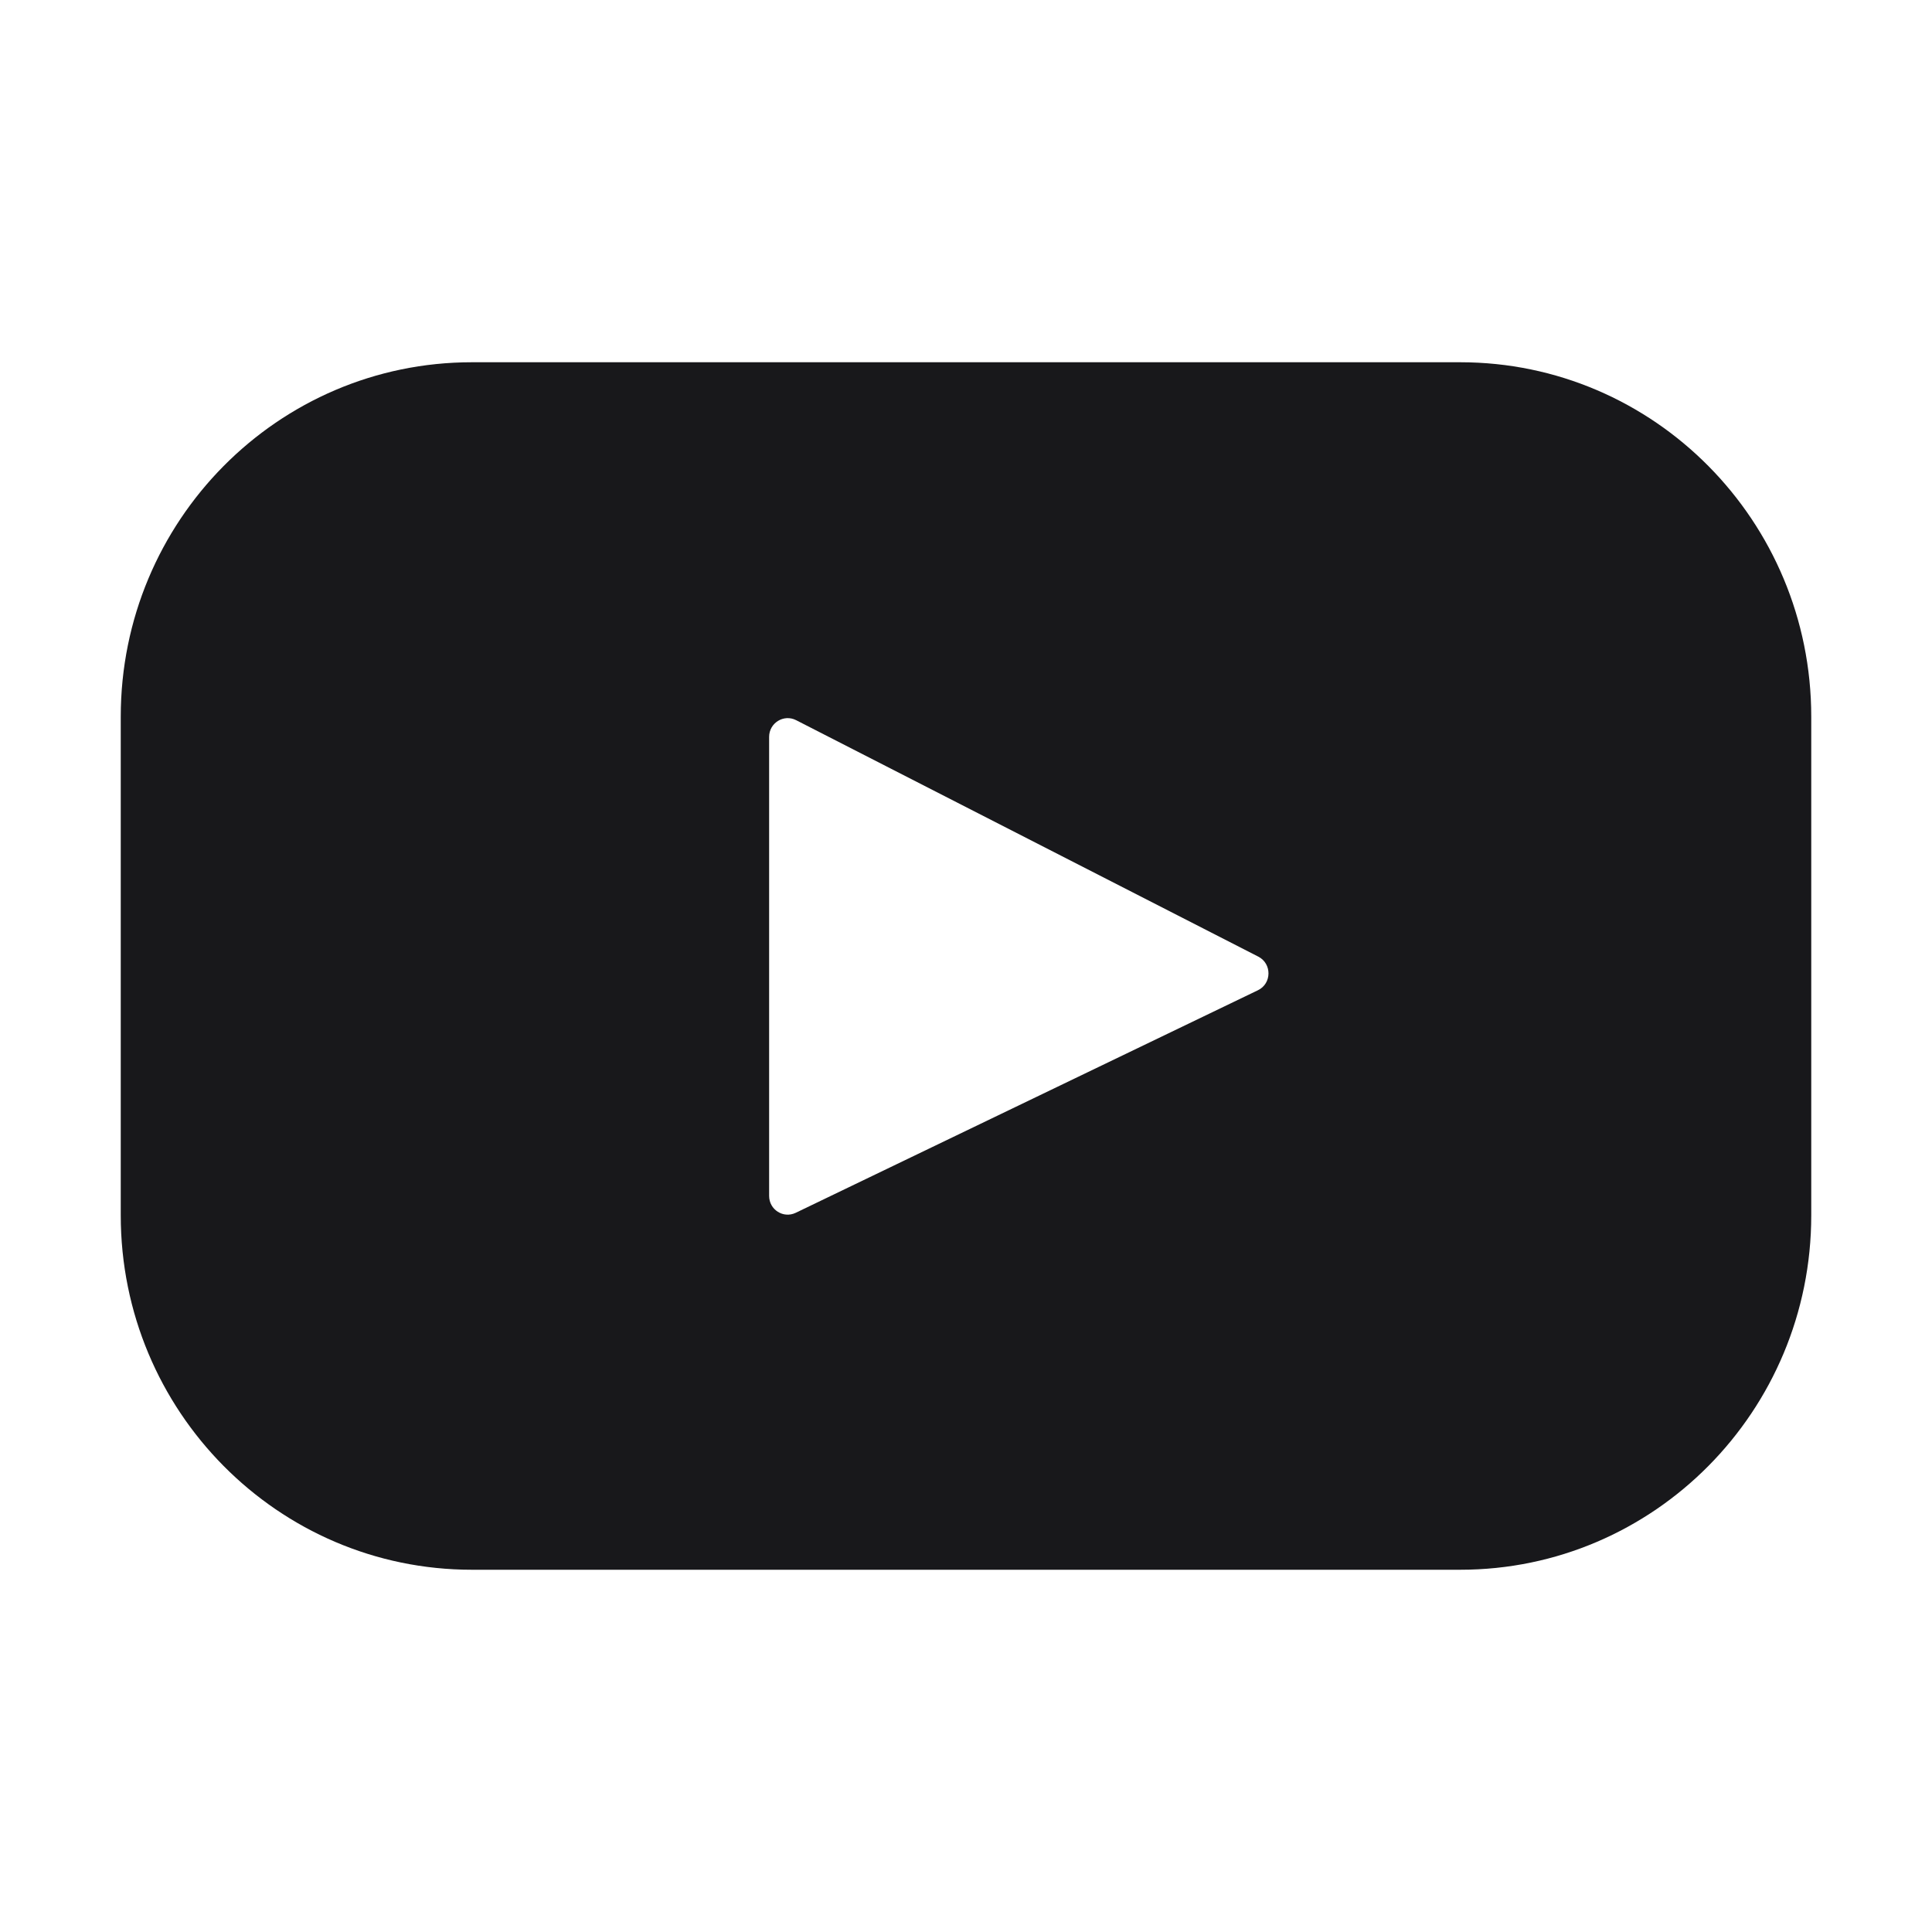<?xml version="1.0" encoding="UTF-8"?> <svg xmlns="http://www.w3.org/2000/svg" width="20" height="20" viewBox="0 0 20 20" fill="none"><path fill-rule="evenodd" clip-rule="evenodd" d="M4.885 3.75H15.116C17.123 3.75 18.75 5.393 18.75 7.419V12.581C18.75 14.607 17.123 16.25 15.116 16.25H4.885C2.877 16.25 1.25 14.607 1.25 12.581V7.419C1.25 5.393 2.877 3.75 4.885 3.75ZM8.237 12.555L13.022 10.251C13.166 10.182 13.168 9.976 13.026 9.903L8.241 7.455C8.113 7.39 7.962 7.484 7.962 7.628V12.38C7.962 12.523 8.109 12.616 8.237 12.555Z" fill="#18181B"></path></svg> 
